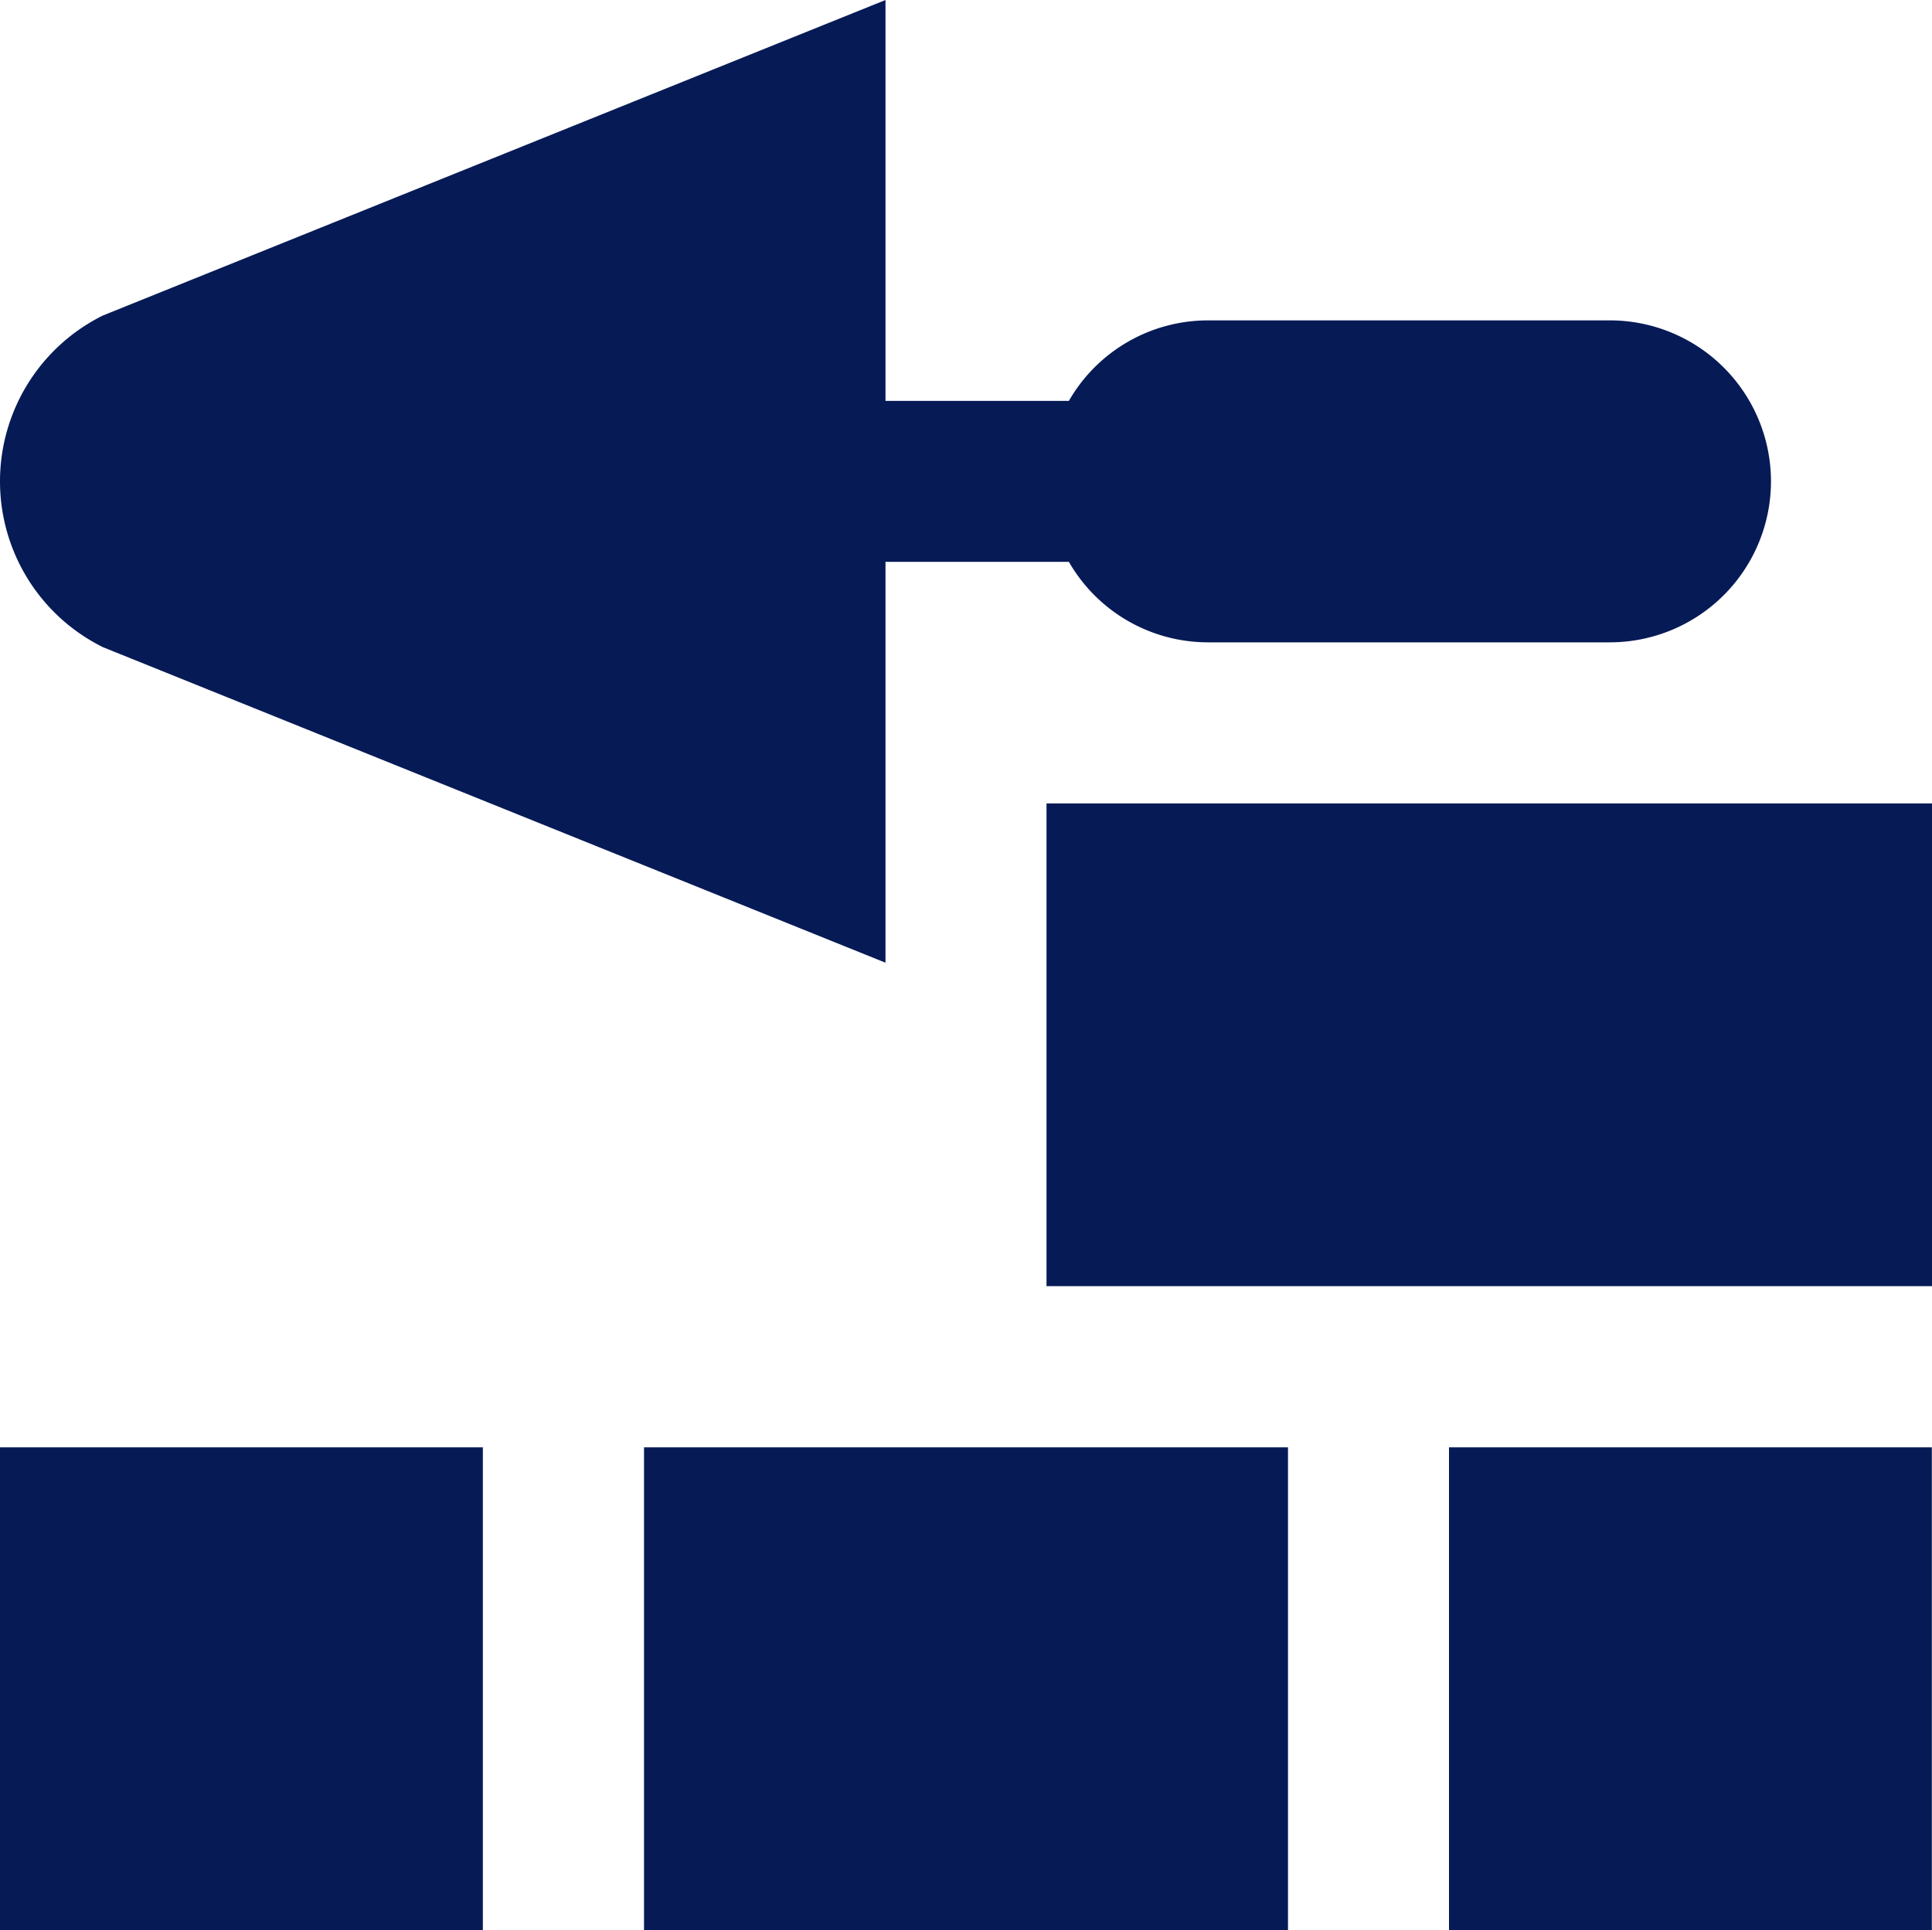 <svg xmlns="http://www.w3.org/2000/svg" width="40.412" height="40.381" viewBox="0 0 40.412 40.381">
  <path id="build" d="M40.412,26.928H21.89v-10.1H40.412ZM37.044,10.09a3.371,3.371,0,0,1-3.368,3.368H25.258a3.357,3.357,0,0,1-2.9-1.684H18.522v8.387L2.155,13.56a3.872,3.872,0,0,1,0-6.941L18.522.019V8.406h3.836a3.357,3.357,0,0,1,2.9-1.684h8.419A3.371,3.371,0,0,1,37.044,10.09ZM30.309,30.3V40.4h10.1V30.3ZM13.471,40.4H26.941V30.3H13.471ZM10.1,30.3H0V40.4H10.1Z" transform="translate(0 -0.019)" fill="#061a56"/>
</svg>
